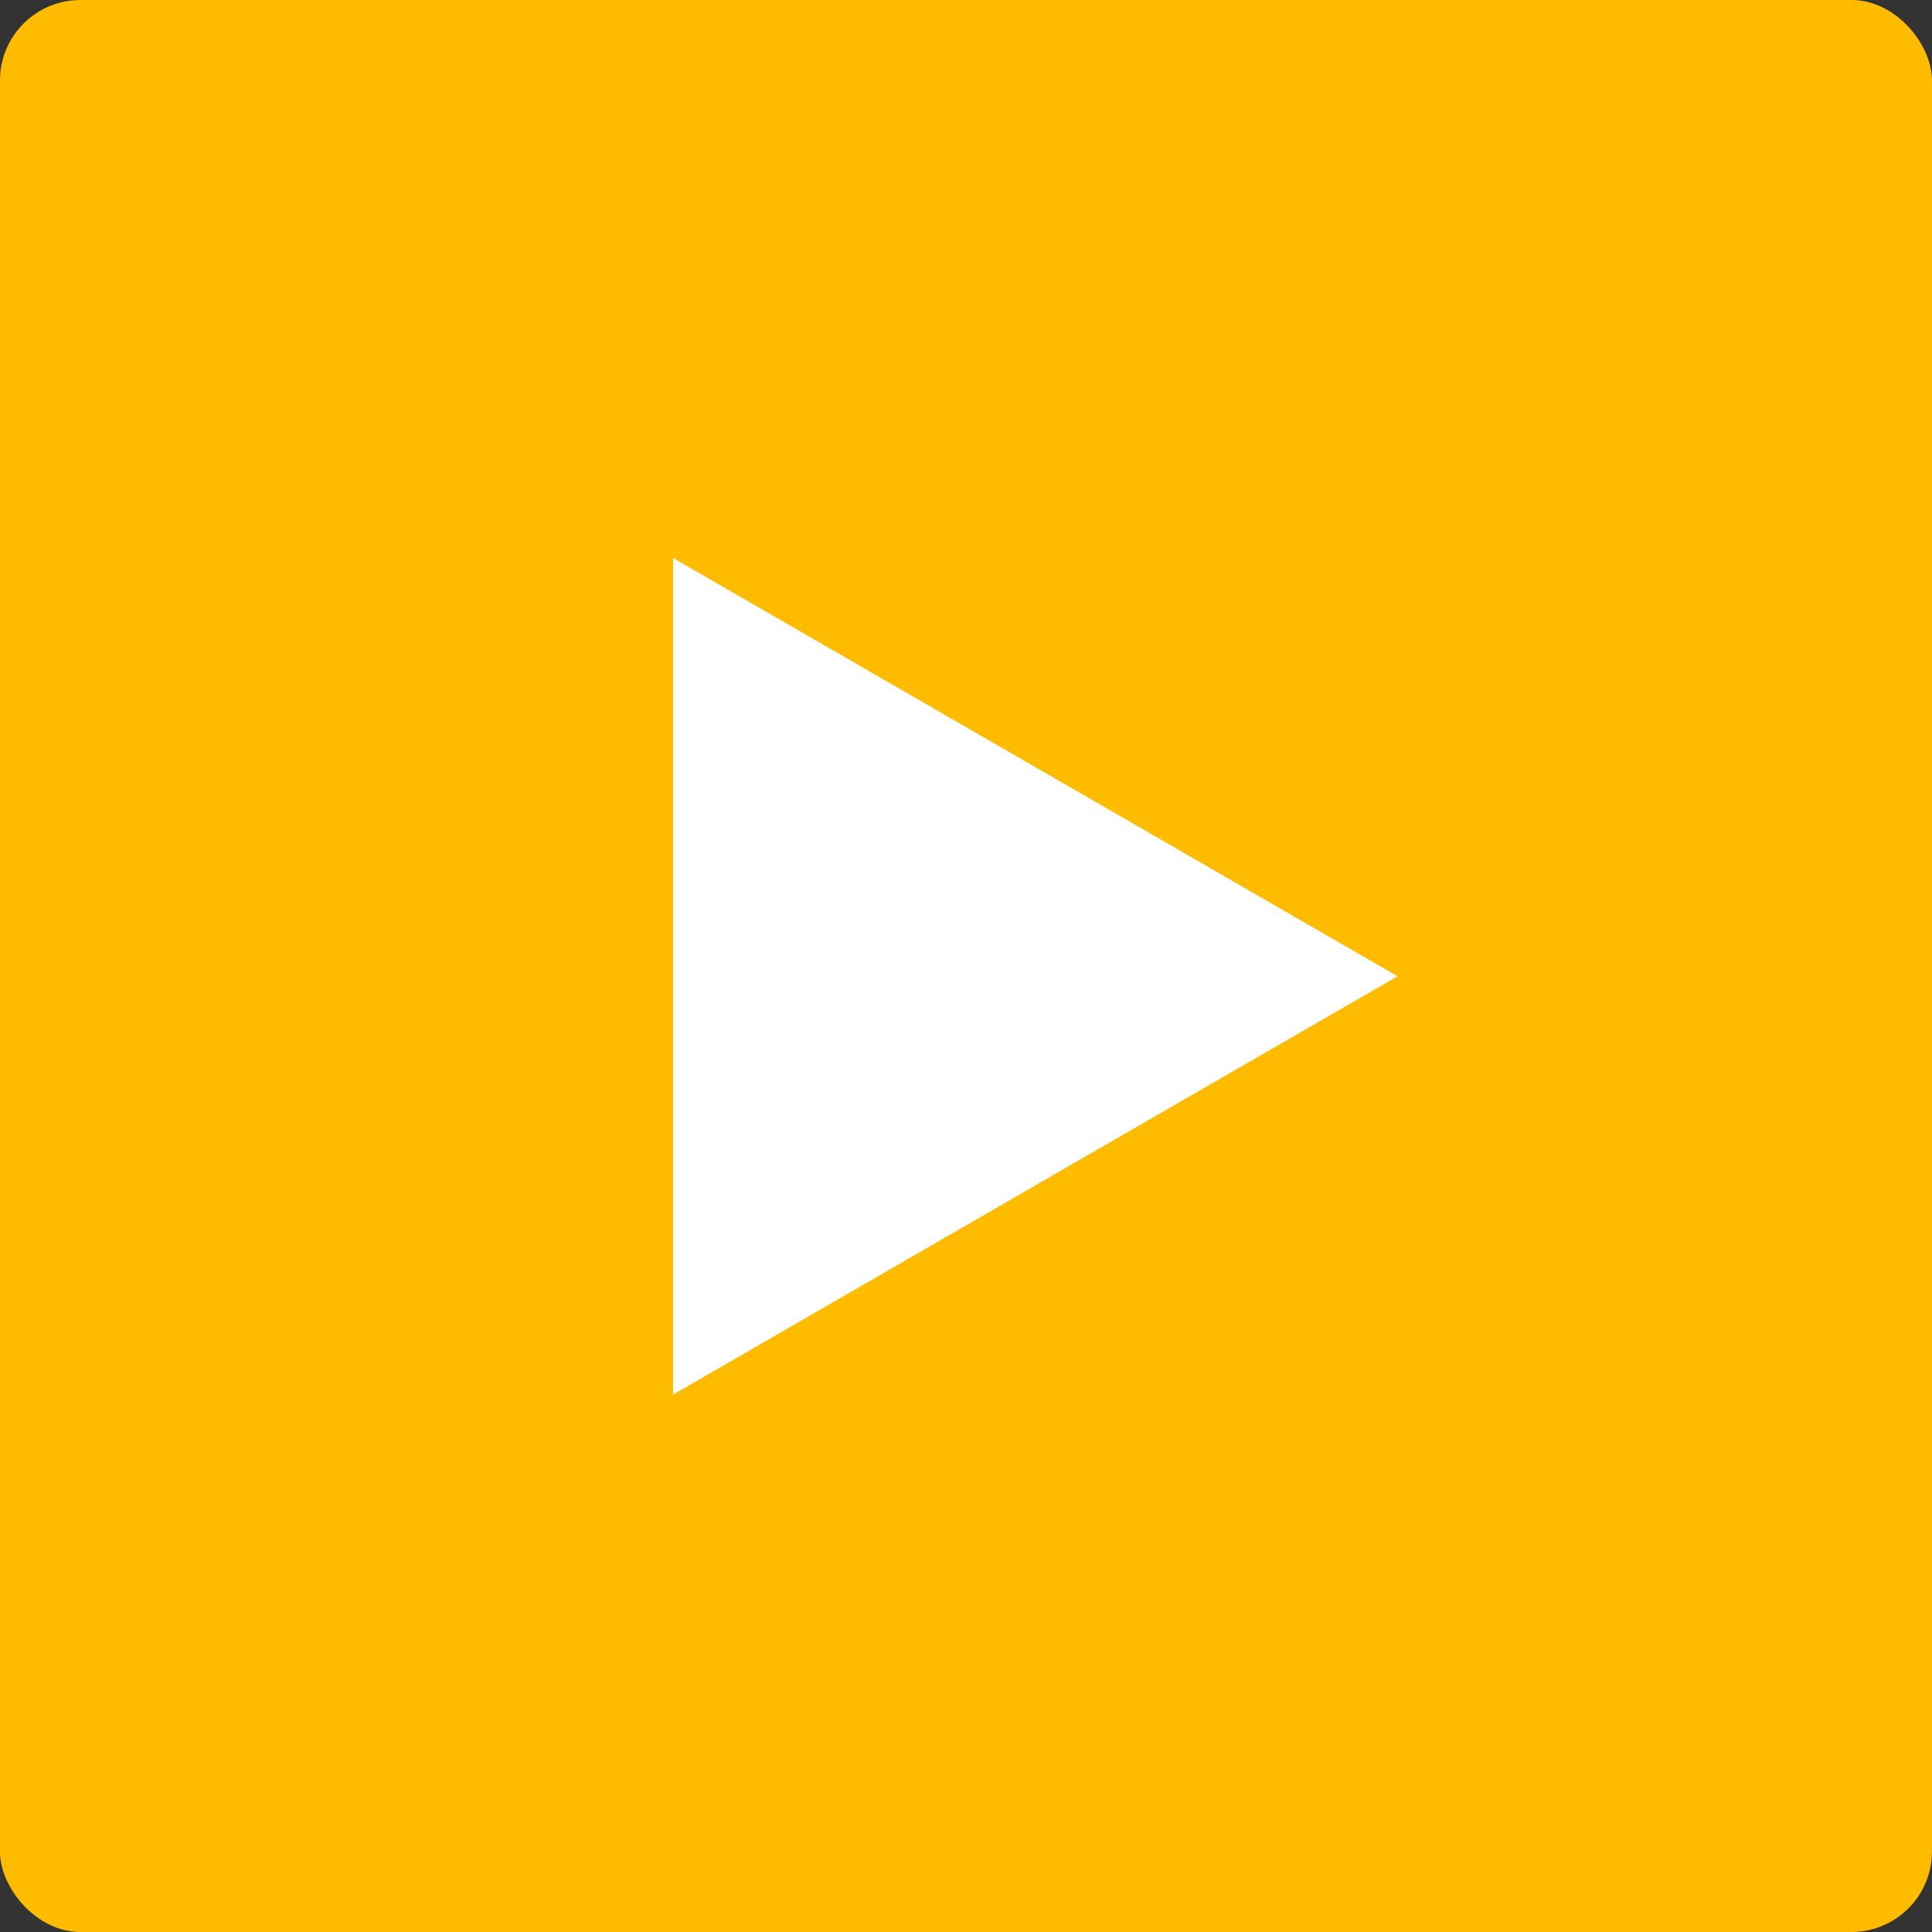 <svg fill="none" xmlns="http://www.w3.org/2000/svg" viewBox="0 0 48 48">
  <rect x="0" y="0" width="48" height="48" fill="#333333" stroke="none"/>
  <rect x="-.001" width="48" height="48" rx="2" fill="#FB0"/>
  <path d="m34.722 24.255-18 10.393V13.863l18 10.392Z" fill="#fff"/>
</svg>